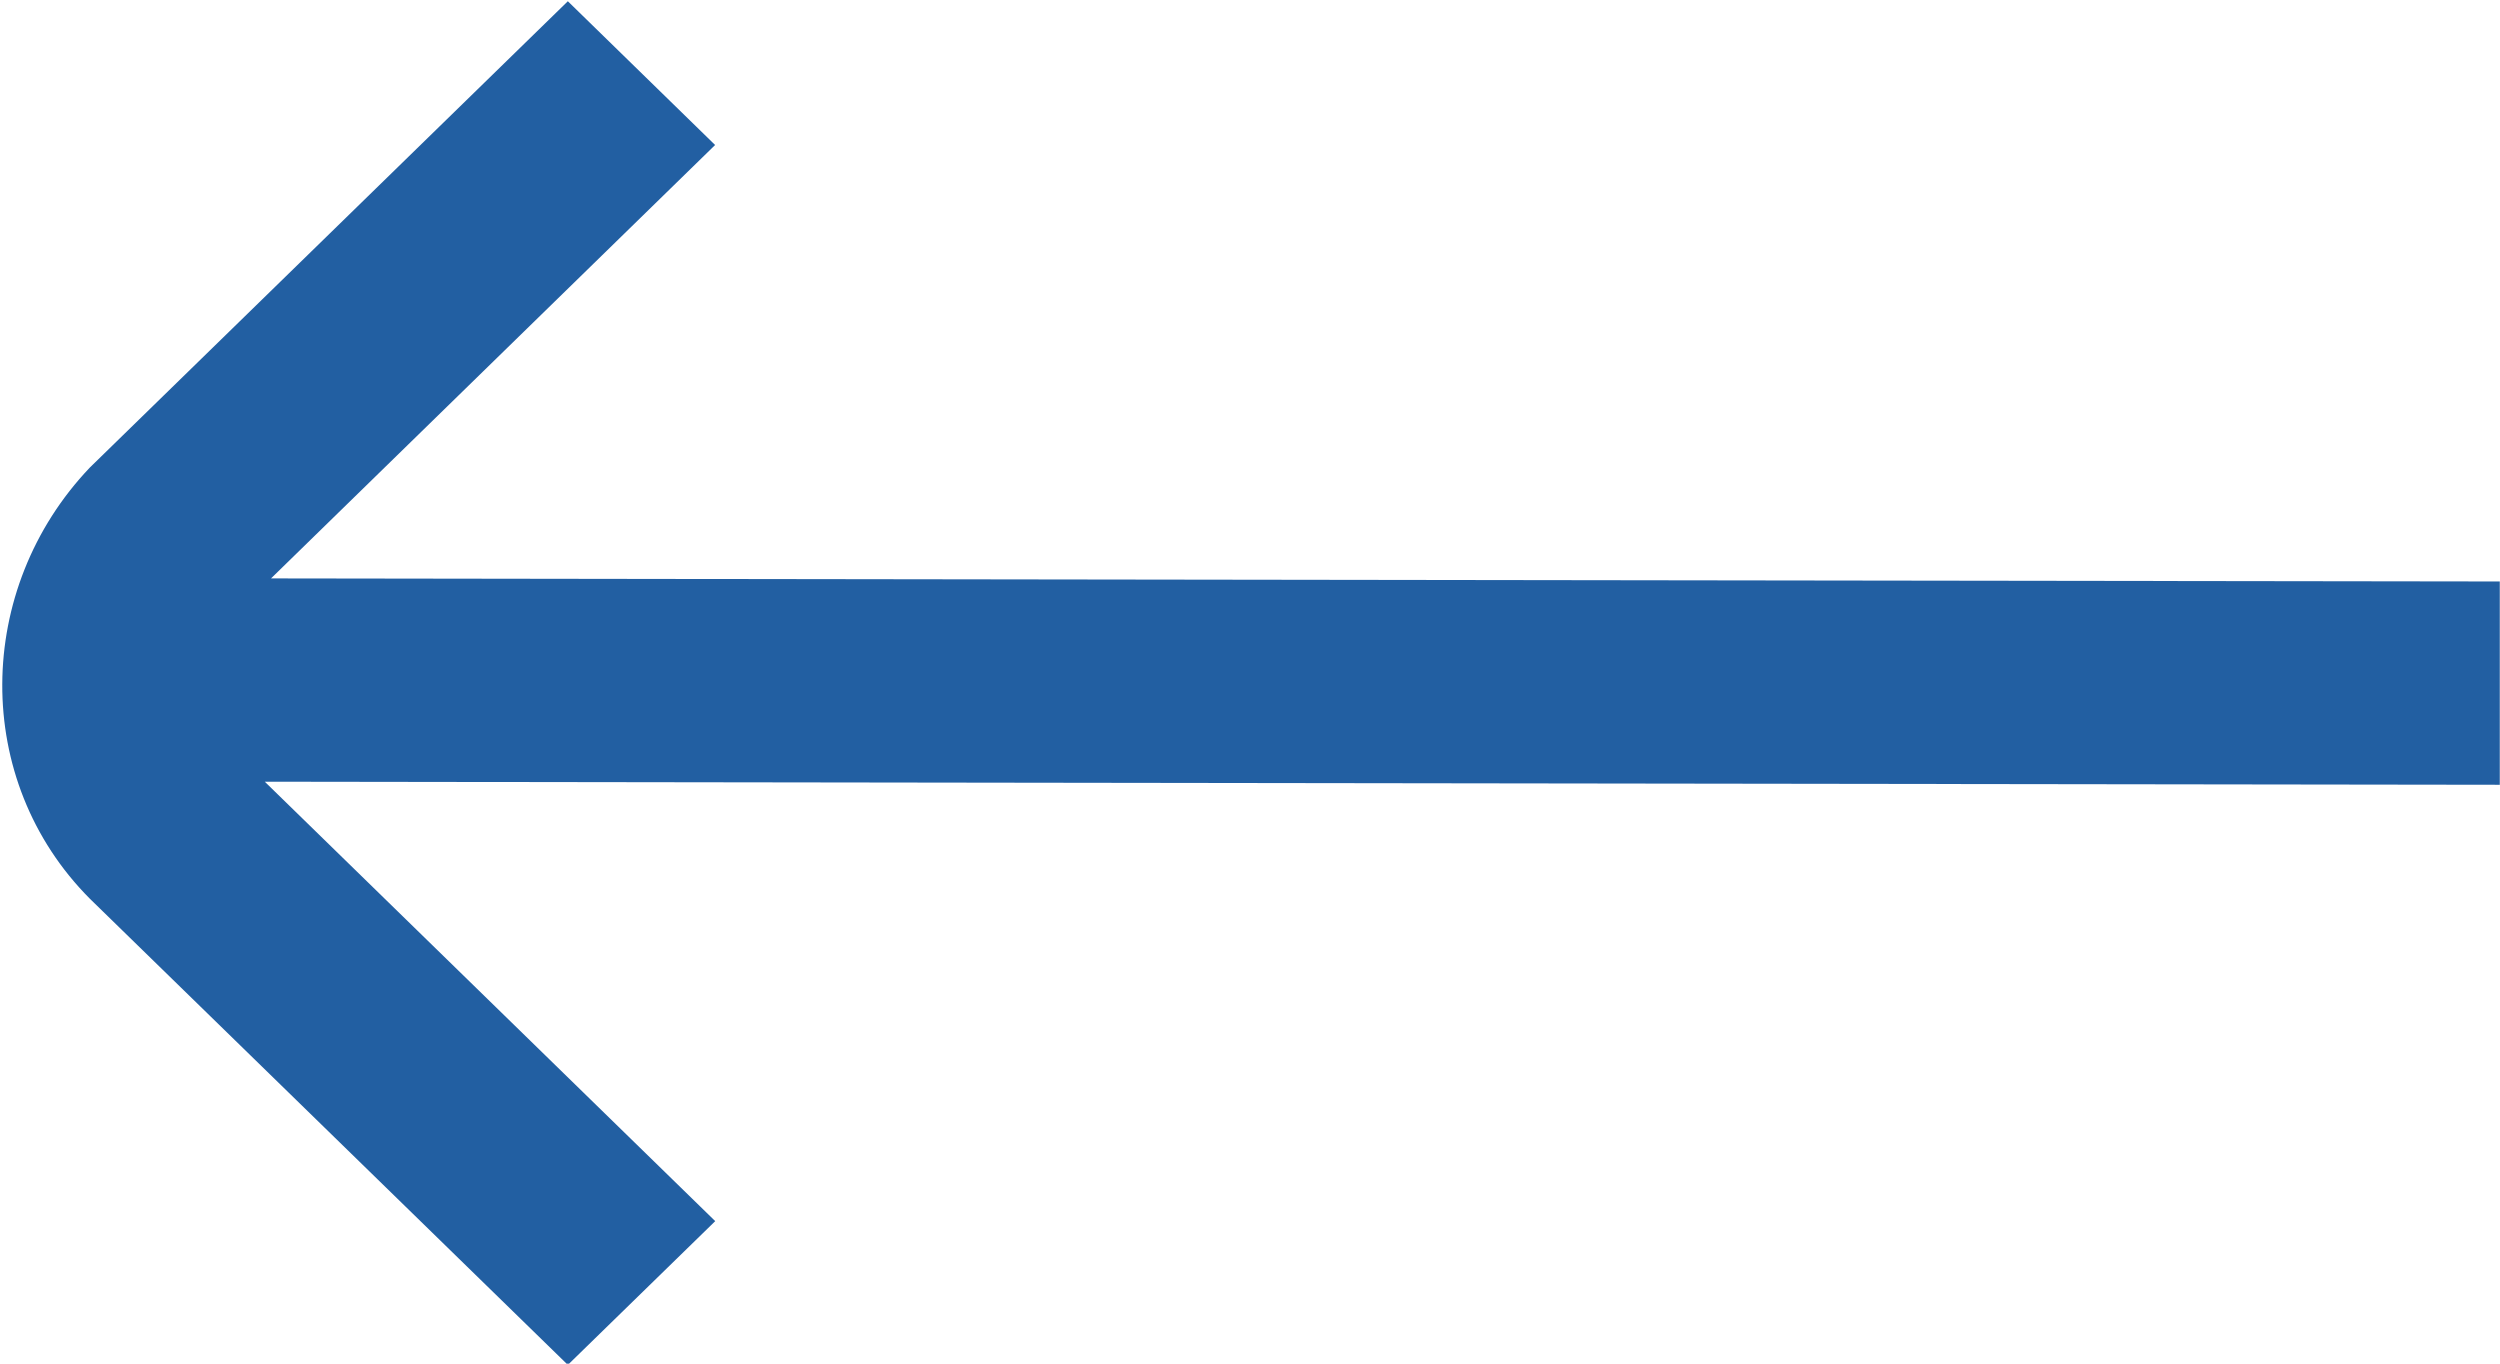 <svg 
 xmlns="http://www.w3.org/2000/svg"
 xmlns:xlink="http://www.w3.org/1999/xlink"
 width="22px" height="12px">
<path fill-rule="evenodd"  fill="rgb(34, 95, 162)"
 d="M0.791,4.114 L4.997,0.011 L6.293,1.276 L2.385,5.090 L21.998,5.117 L21.998,6.906 L2.330,6.879 L6.294,10.746 L4.997,12.011 L0.791,7.909 C-0.249,6.865 -0.225,5.181 0.791,4.114 Z"/>
</svg>
